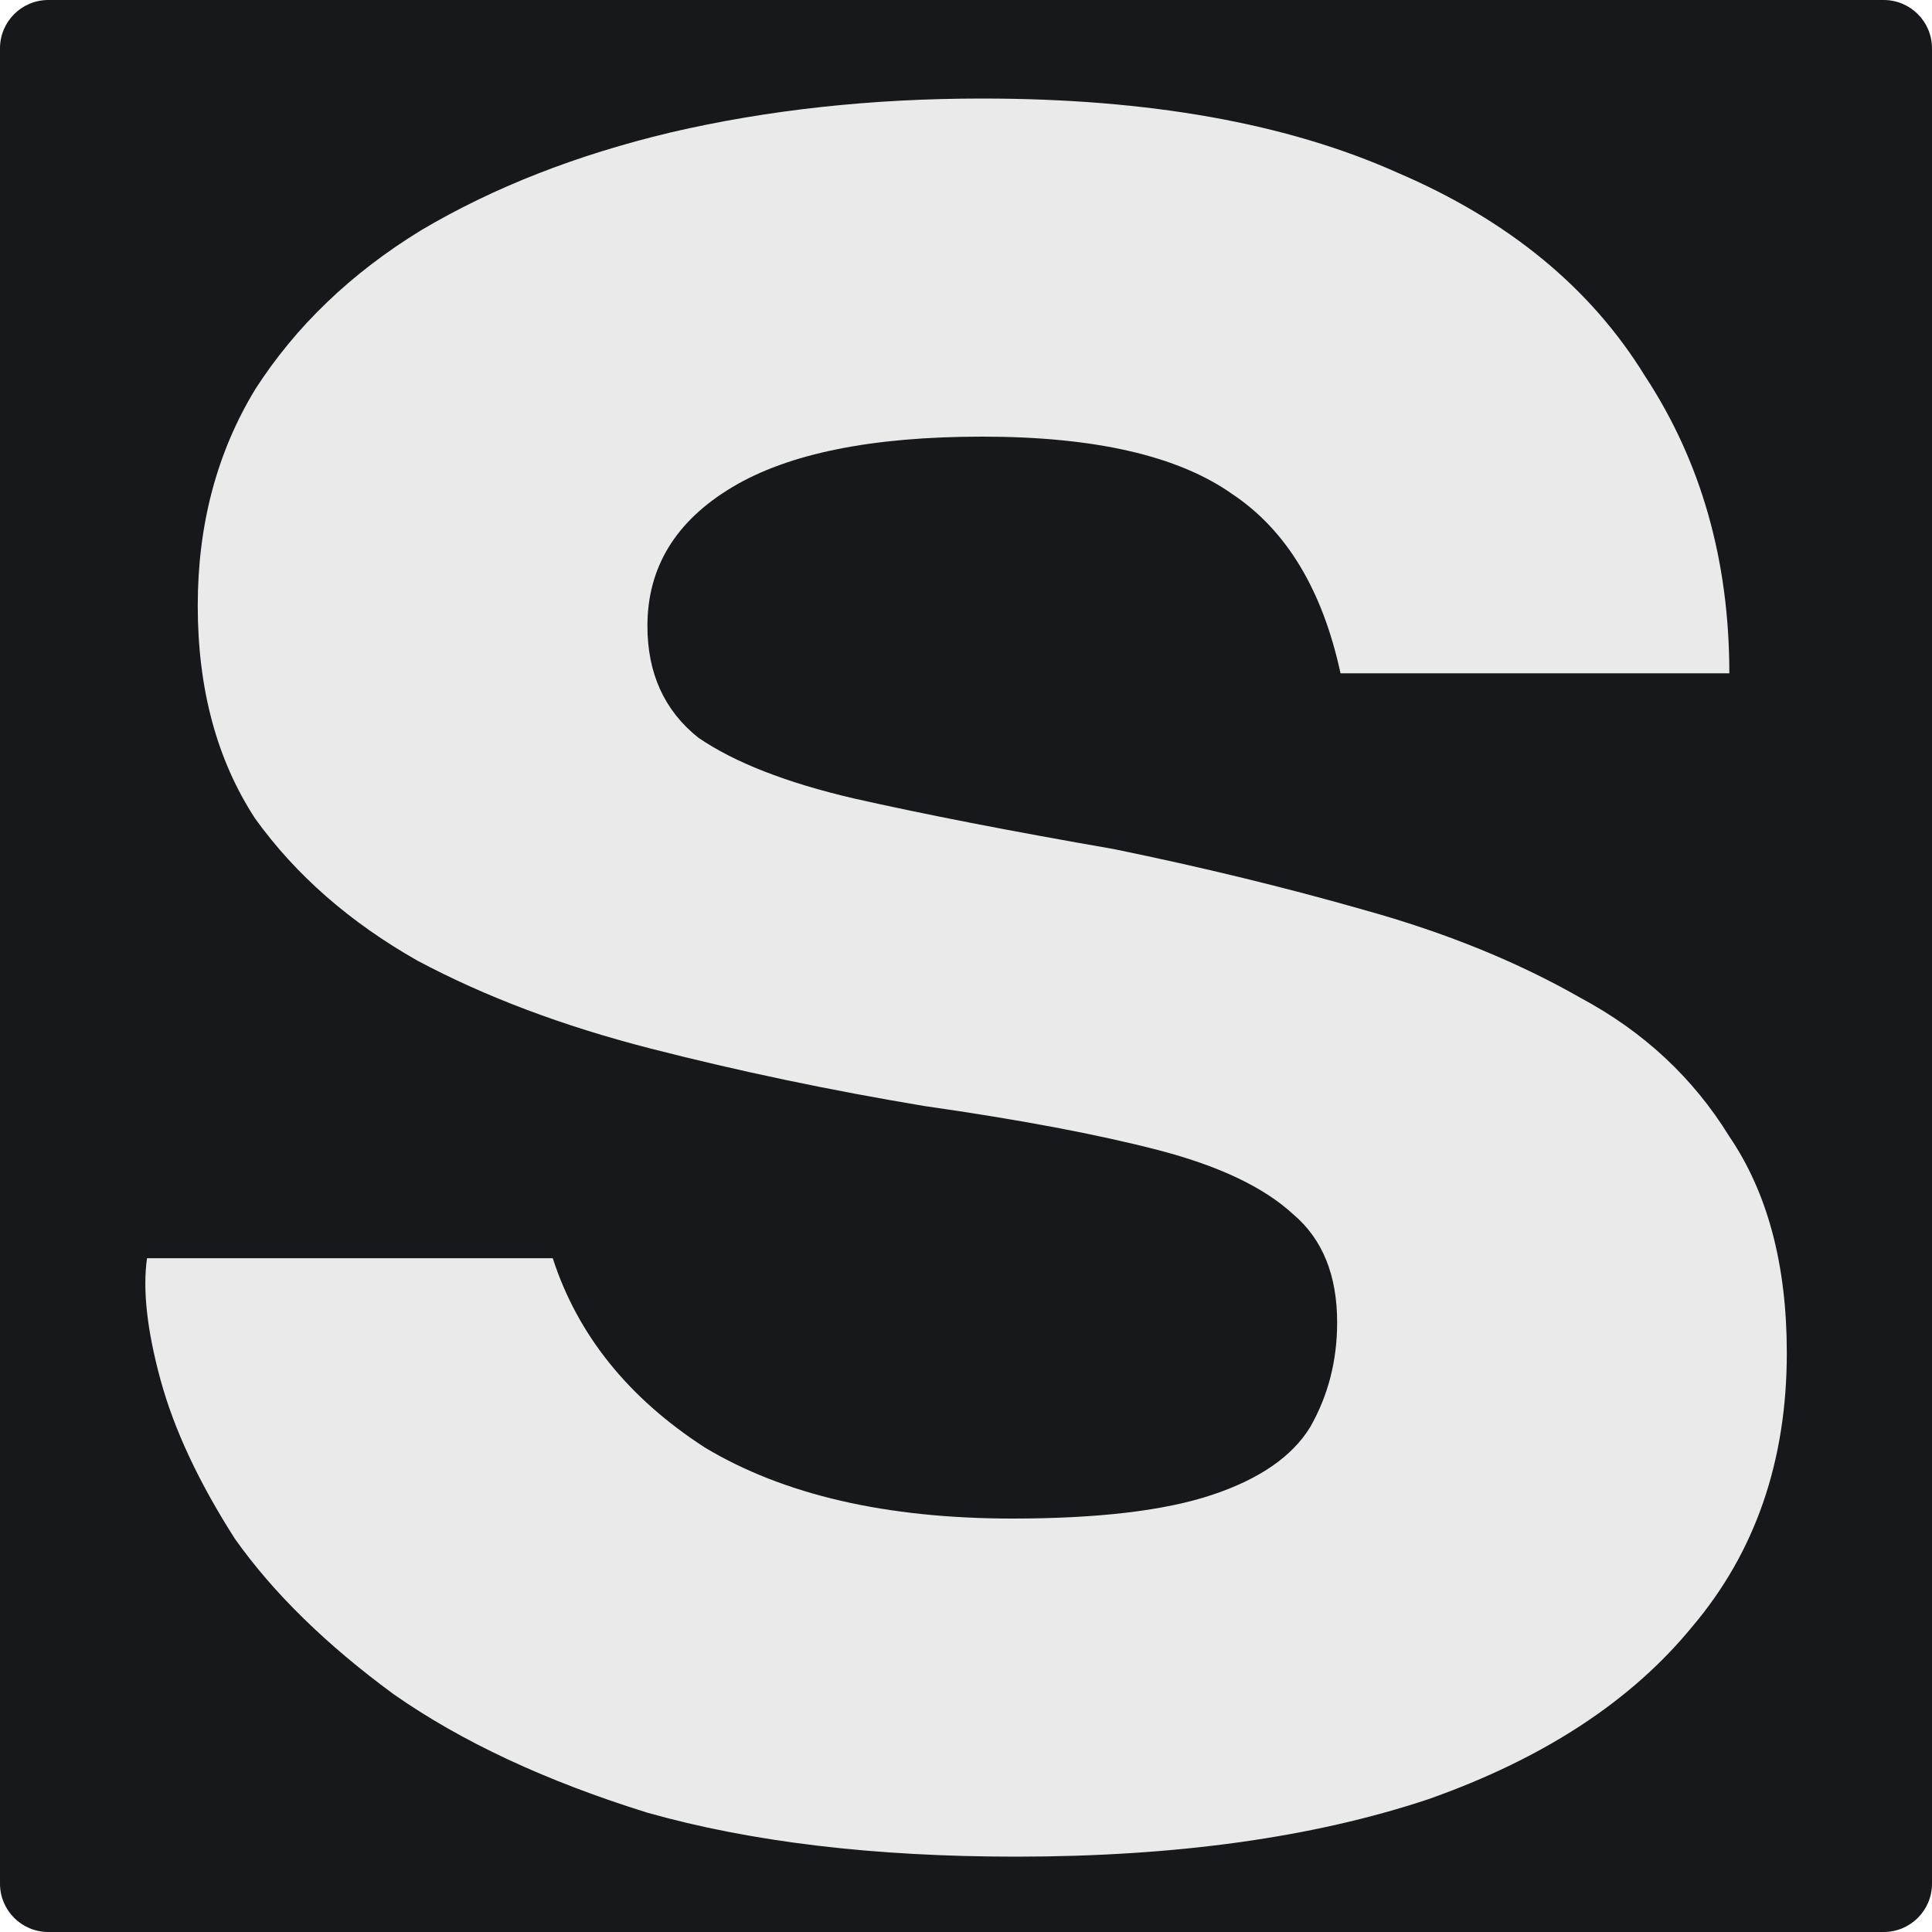 <svg width="400" height="400" viewBox="0 0 400 400" fill="none" xmlns="http://www.w3.org/2000/svg">
<path d="M0 10C0 4.477 4.477 0 10 0H390C395.523 0 400 4.477 400 10V390C400 395.523 395.523 400 390 400H10C4.477 400 0 395.523 0 390V10Z" fill="#17181C"/>
<path d="M30.441 260.5H114.441C119.575 276.367 130.075 289.433 145.941 299.7C162.275 309.5 183.508 314.4 209.641 314.4C227.375 314.4 241.141 312.767 250.941 309.5C260.741 306.233 267.508 301.567 271.241 295.5C274.975 288.967 276.841 281.733 276.841 273.8C276.841 264 273.808 256.533 267.741 251.4C261.675 245.8 252.341 241.367 239.741 238.1C227.141 234.833 211.041 231.8 191.441 229C171.841 225.733 152.941 221.767 134.741 217.1C116.541 212.433 100.441 206.367 86.441 198.9C72.441 190.967 61.241 181.167 52.841 169.5C44.908 157.367 40.941 142.667 40.941 125.4C40.941 108.6 44.908 93.667 52.841 80.6C61.241 67.533 72.675 56.567 87.141 47.7C102.075 38.833 119.341 32.067 138.941 27.4C159.008 22.733 180.475 20.4 203.341 20.4C237.875 20.4 266.575 25.533 289.441 35.8C312.308 45.6 329.341 59.6 340.541 77.8C352.208 95.533 358.041 116.067 358.041 139.4H277.541C273.808 122.133 266.341 109.767 255.141 102.3C243.941 94.367 226.675 90.4 203.341 90.4C180.475 90.4 163.208 93.9 151.541 100.9C139.875 107.9 134.041 117.467 134.041 129.6C134.041 139.4 137.541 147.1 144.541 152.7C152.008 157.833 162.741 162.033 176.741 165.3C191.208 168.567 209.175 172.067 230.641 175.8C248.841 179.533 266.108 183.733 282.441 188.4C299.241 193.067 314.175 199.133 327.241 206.6C340.308 213.6 350.575 223.167 358.041 235.3C365.975 246.967 369.941 261.9 369.941 280.1C369.941 302.5 363.408 321.4 350.341 336.8C337.741 352.2 319.541 364.1 295.741 372.5C271.941 380.433 243.475 384.4 210.341 384.4C180.941 384.4 155.508 381.367 134.041 375.3C113.041 368.767 95.541 360.6 81.541 350.8C67.541 340.533 56.575 329.8 48.641 318.6C41.175 306.933 36.041 295.967 33.241 285.7C30.441 275.433 29.508 267.033 30.441 260.5Z" fill="#EAEAEA"/>
</svg>

